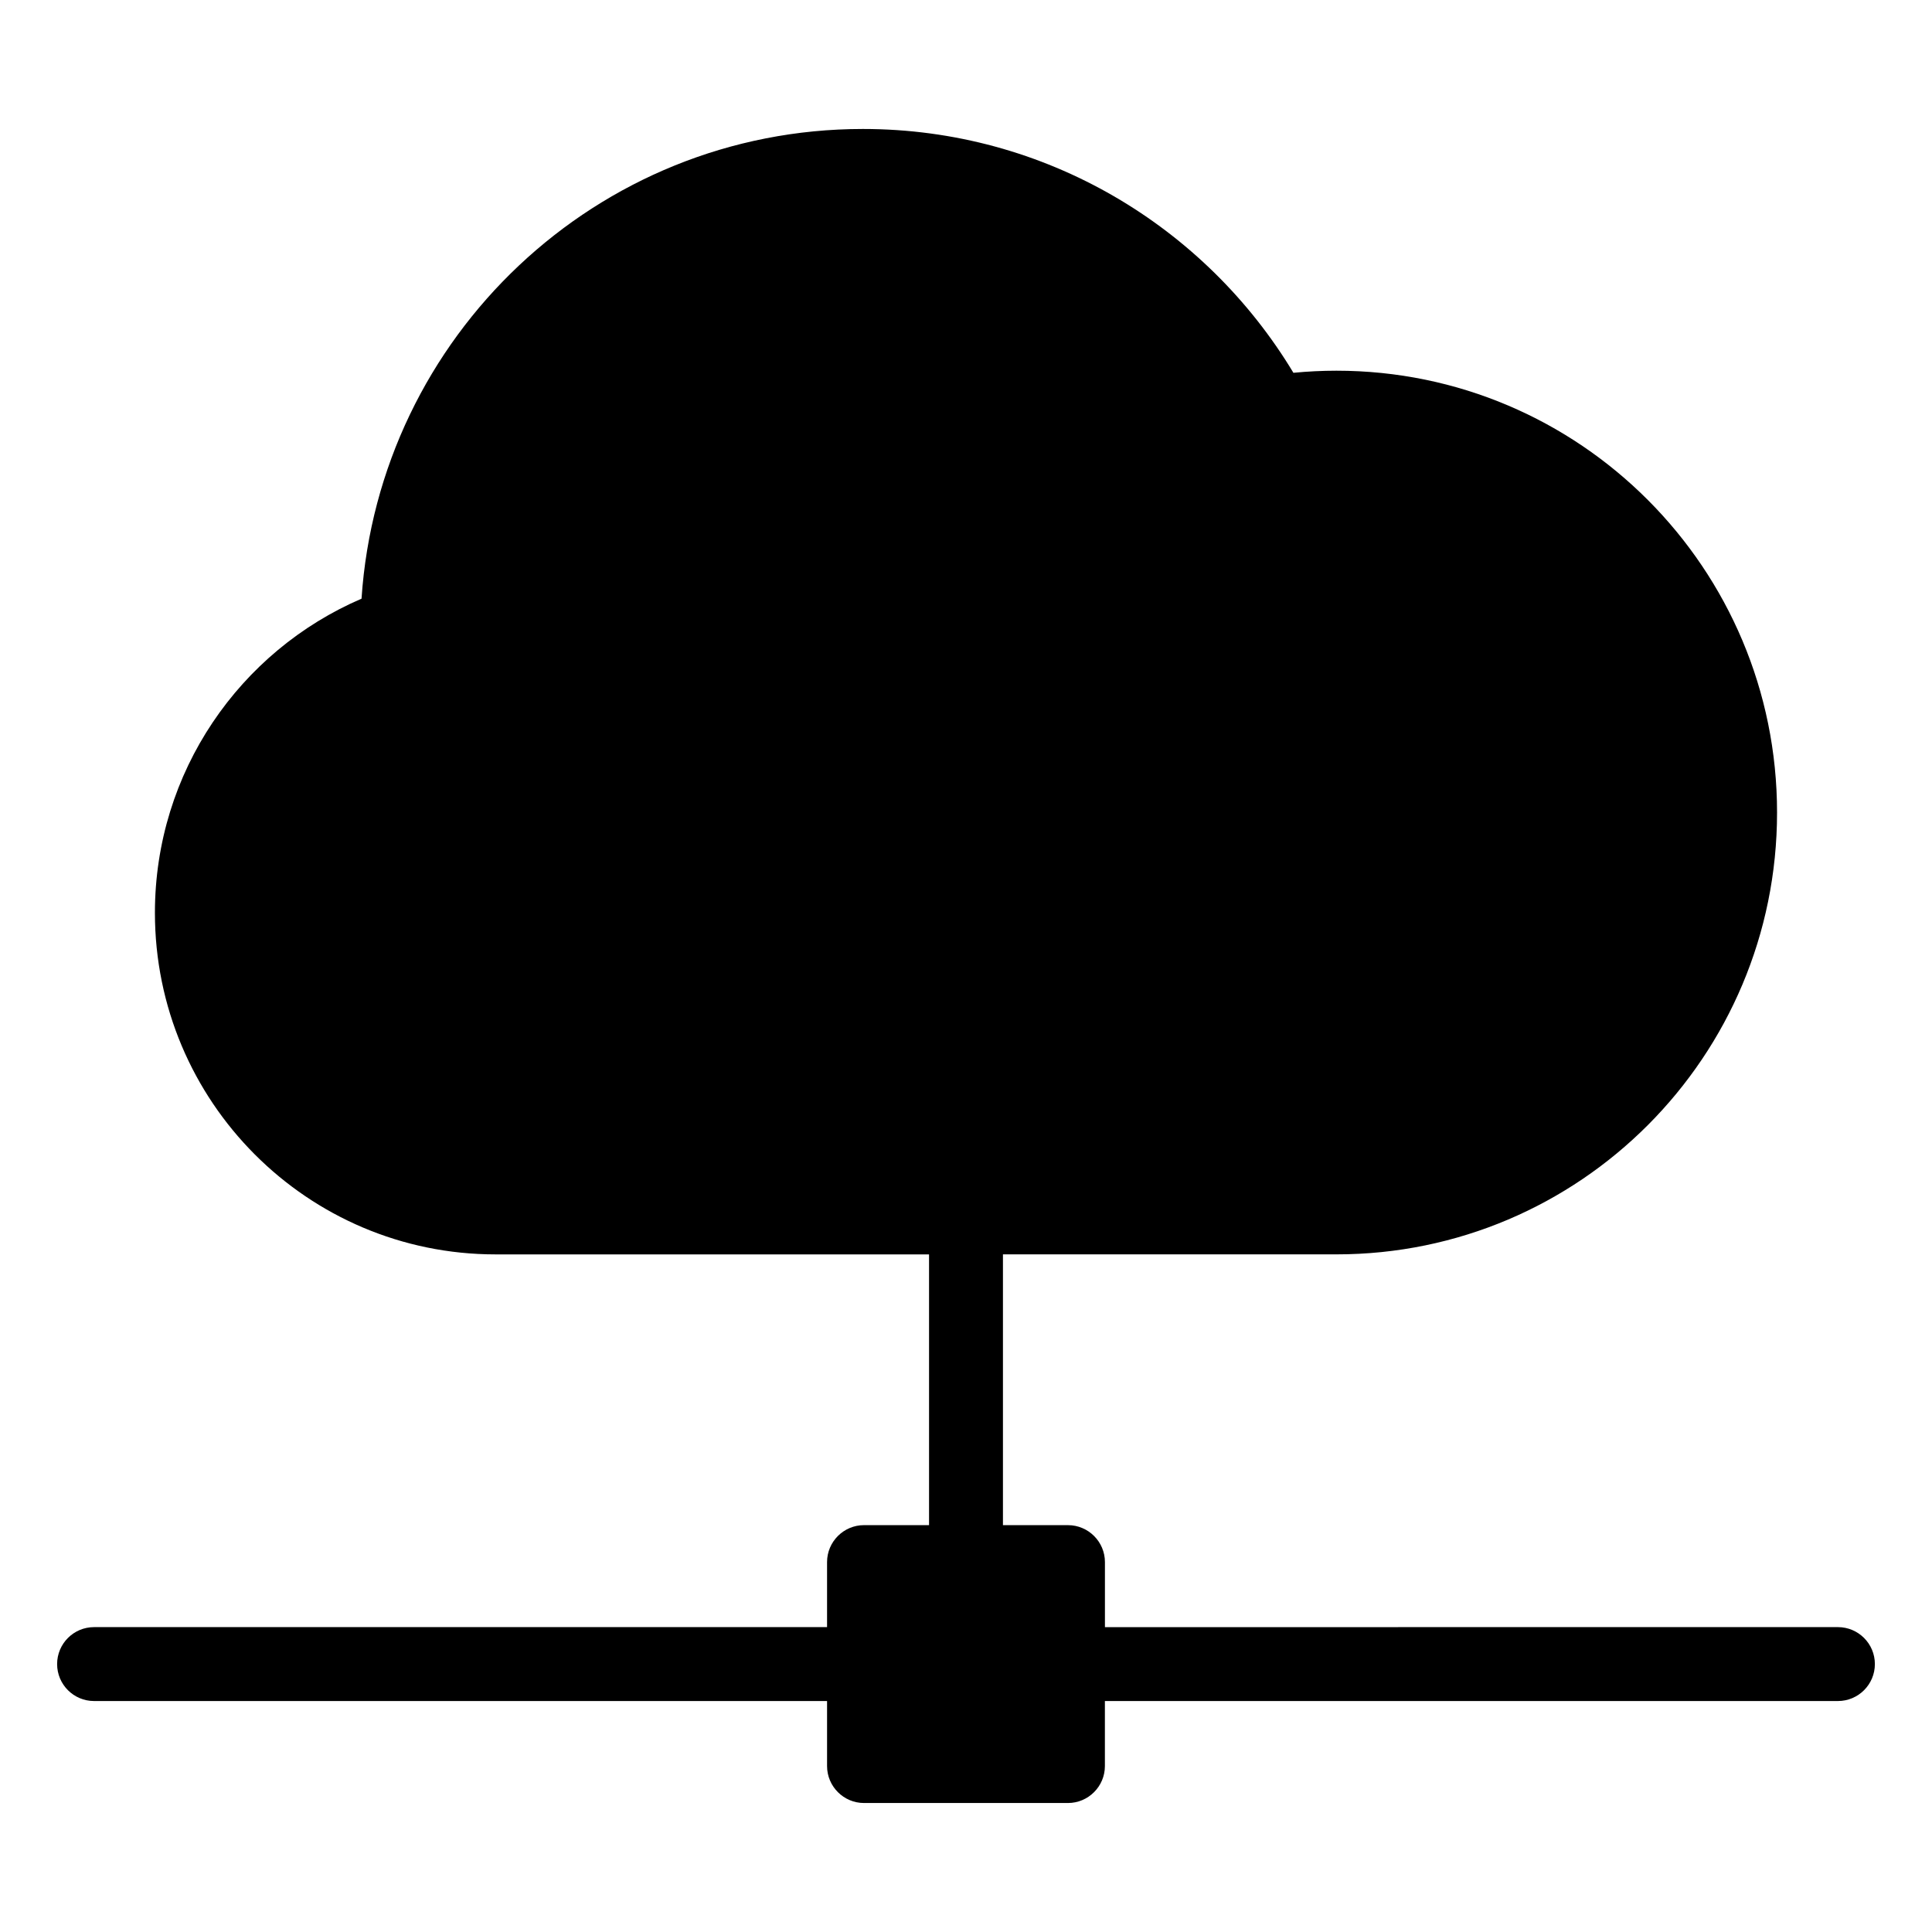 <?xml version="1.0" encoding="UTF-8"?>
<!-- Uploaded to: SVG Repo, www.svgrepo.com, Generator: SVG Repo Mixer Tools -->
<svg fill="#000000" width="800px" height="800px" version="1.1" viewBox="144 144 512 512" xmlns="http://www.w3.org/2000/svg">
 <path d="m168.93 594.79c-5.406 0-9.793-4.383-9.793-9.793 0-5.406 4.383-9.793 9.793-9.793h194.25v-17.234c0-5.394 4.398-9.793 9.793-9.793h17.234v-71.75h-114.87c-49.863 0-90.281-40.531-90.281-90.527 0-37.352 22.555-69.41 54.754-83.242 4.652-69.523 62.355-124.48 132.87-124.48 48.402 0 90.77 25.895 114.09 64.617 3.754-0.363 7.551-0.555 11.398-0.555 64.488 0 116.77 52.422 116.77 117.09s-52.281 117.09-116.77 117.09h-88.375v71.762h17.234c5.394 0 9.793 4.398 9.793 9.793v17.234l194.25-0.004c5.406 0 9.793 4.383 9.793 9.793 0 5.406-4.383 9.793-9.793 9.793h-194.26v17.234c0 5.394-4.398 9.793-9.793 9.793h-54.043c-5.394 0-9.793-4.398-9.793-9.793v-17.234h-194.25z" fill-rule="evenodd"/>
</svg>